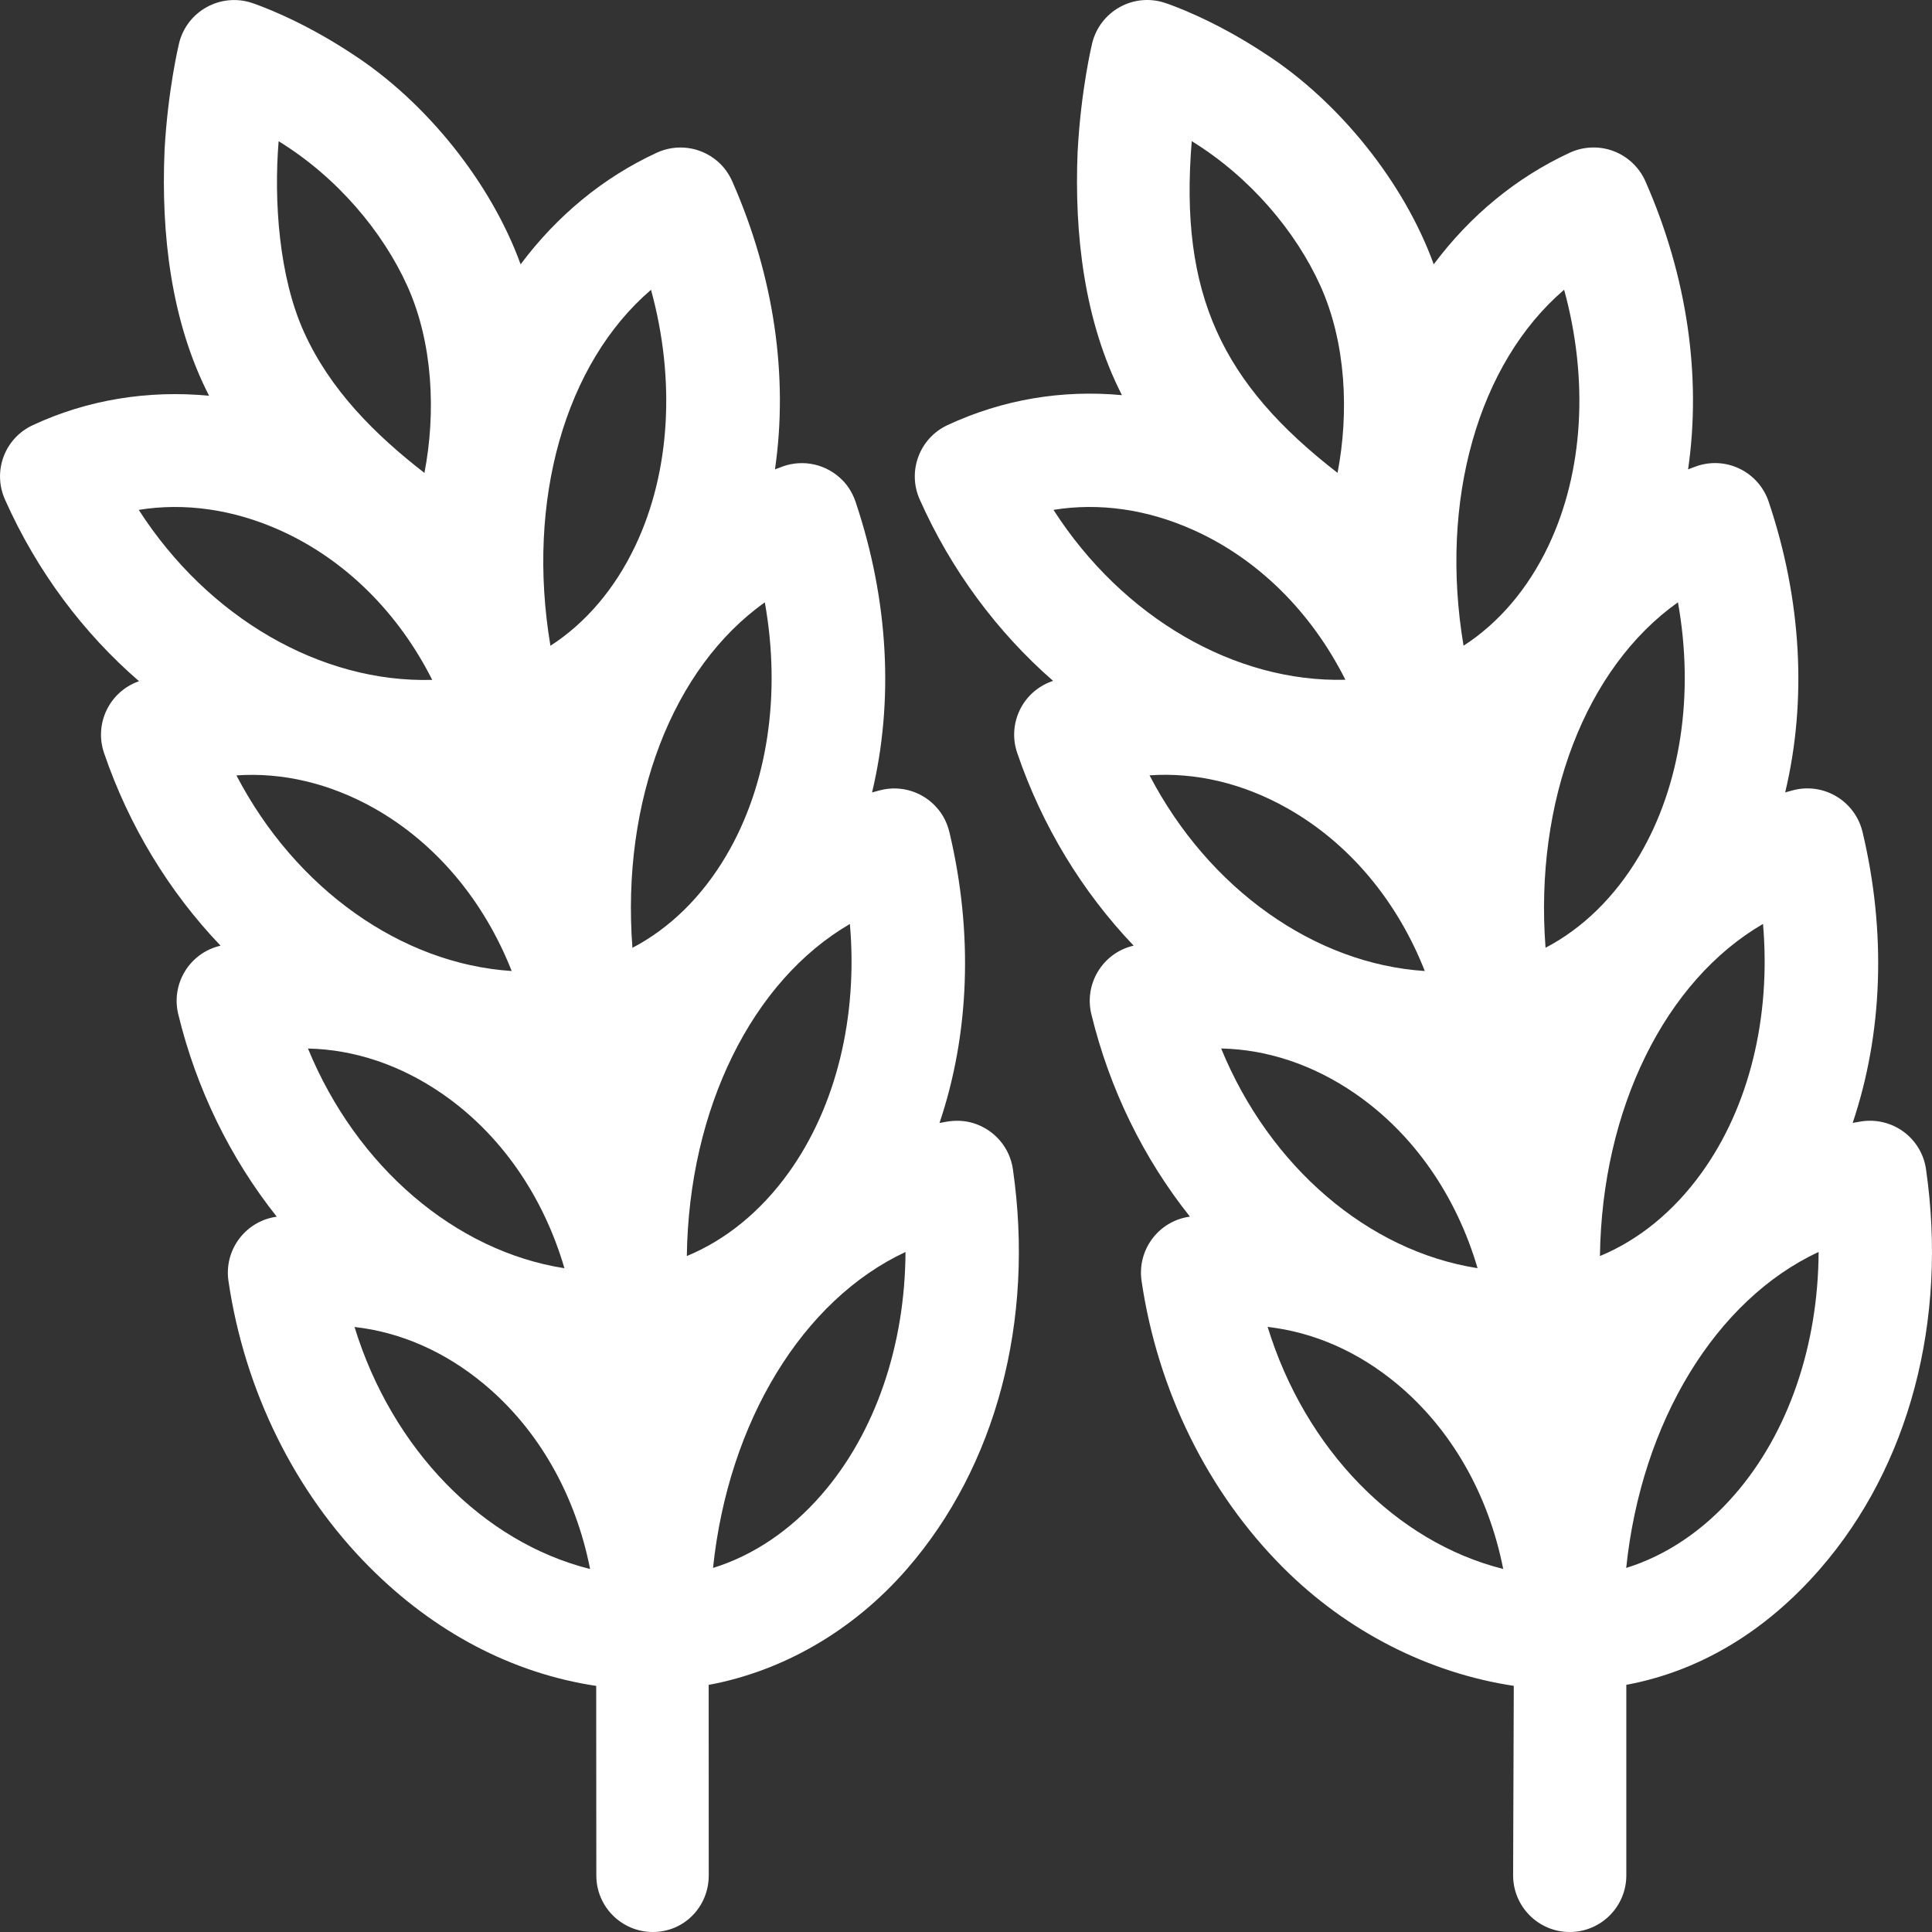<?xml version="1.0" encoding="UTF-8"?> <svg xmlns="http://www.w3.org/2000/svg" width="32" height="32" viewBox="0 0 32 32" fill="none"><rect x="0" y="0" width="32" height="32" fill="#333333" stroke="none"/> <g clip-path="url(#clip0)"> <path d="M16.119 18.602C15.978 18.559 15.827 18.554 15.682 18.578C15.642 18.585 15.601 18.592 15.561 18.6C16.057 17.13 16.123 15.462 15.727 13.791C15.694 13.652 15.634 13.52 15.543 13.409C15.304 13.114 14.926 12.999 14.578 13.089C14.533 13.1 14.489 13.113 14.444 13.125C14.805 11.617 14.72 9.949 14.174 8.321C14.129 8.185 14.057 8.059 13.957 7.957C13.691 7.685 13.305 7.605 12.967 7.725C12.923 7.741 12.879 7.758 12.836 7.774C13.059 6.239 12.824 4.586 12.133 3.014C12.076 2.883 11.993 2.764 11.884 2.671C11.595 2.424 11.203 2.379 10.877 2.53C9.99 2.94 9.226 3.572 8.623 4.378C8.136 3.033 7.063 1.689 5.839 0.896C4.967 0.318 4.249 0.074 4.169 0.047C3.921 -0.034 3.65 -0.008 3.422 0.119C3.193 0.246 3.028 0.462 2.966 0.716C2.959 0.747 2.781 1.484 2.725 2.493C2.725 2.498 2.725 2.502 2.725 2.506C2.668 3.865 2.829 5.319 3.463 6.555C2.455 6.458 1.447 6.62 0.541 7.043C0.077 7.259 -0.126 7.805 0.082 8.273C0.615 9.471 1.387 10.491 2.303 11.283C2.3 11.284 2.297 11.285 2.294 11.286C1.812 11.459 1.558 11.986 1.723 12.471C2.134 13.677 2.801 14.772 3.653 15.663C3.644 15.665 3.636 15.667 3.627 15.67C3.132 15.798 2.832 16.3 2.952 16.797C3.252 18.036 3.816 19.186 4.584 20.152C4.576 20.153 4.567 20.154 4.559 20.156C4.054 20.239 3.71 20.711 3.784 21.217C4.05 23.029 4.88 24.713 6.121 25.957C7.193 27.034 8.482 27.714 9.875 27.924C9.876 27.985 9.876 29.878 9.877 31.064C9.877 31.581 10.296 32 10.814 32C11.332 32 11.739 31.581 11.739 31.063C11.739 29.874 11.738 27.983 11.738 27.907C12.956 27.681 14.126 27.019 15.024 25.985C16.499 24.288 17.138 21.876 16.777 19.367C16.727 19.015 16.479 18.713 16.119 18.602ZM4.615 2.339C5.59 2.938 6.343 3.844 6.746 4.735C7.172 5.678 7.222 6.834 7.03 7.833C6.211 7.199 5.466 6.456 5.035 5.5C4.62 4.584 4.534 3.325 4.615 2.339ZM2.298 8.445C3.06 8.322 3.865 8.436 4.642 8.785C5.715 9.268 6.597 10.145 7.159 11.261C5.318 11.313 3.449 10.236 2.298 8.445ZM3.916 12.843C4.679 12.79 5.463 12.974 6.197 13.387C7.218 13.963 8.016 14.917 8.475 16.083C6.65 15.965 4.897 14.725 3.916 12.843ZM7.323 18.115C8.288 18.78 8.996 19.802 9.349 21.006C7.541 20.723 5.907 19.329 5.101 17.367C5.866 17.383 6.63 17.637 7.323 18.115ZM5.872 21.979C6.632 22.064 7.37 22.386 8.016 22.924C8.918 23.674 9.531 24.756 9.774 25.988C7.997 25.543 6.496 24.007 5.872 21.979ZM9.117 10.696C8.712 8.289 9.361 6.017 10.783 4.8C11.19 6.286 11.105 7.813 10.523 9.04C10.184 9.754 9.7 10.32 9.117 10.696ZM10.475 15.699C10.289 13.265 11.141 11.06 12.668 9.977C12.939 11.494 12.718 13.006 12.026 14.176C11.624 14.857 11.09 15.377 10.475 15.699ZM11.376 20.804C11.409 18.363 12.458 16.245 14.077 15.304C14.21 16.84 13.852 18.327 13.058 19.429C12.596 20.07 12.017 20.539 11.376 20.804ZM13.609 24.755C13.091 25.351 12.473 25.765 11.81 25.97C12.064 23.543 13.3 21.528 14.998 20.737C14.991 22.28 14.5 23.73 13.609 24.755Z" fill="white"></path> <path d="M31.901 19.367C31.866 19.118 31.731 18.893 31.528 18.744C31.325 18.596 31.071 18.535 30.822 18.575C30.777 18.582 30.731 18.591 30.686 18.599C31.182 17.126 31.248 15.453 30.849 13.778C30.79 13.534 30.636 13.323 30.42 13.193C30.205 13.063 29.946 13.025 29.703 13.088C29.658 13.1 29.613 13.112 29.568 13.125C29.93 11.612 29.844 9.94 29.294 8.308C29.214 8.07 29.041 7.874 28.815 7.764C28.589 7.654 28.328 7.64 28.091 7.725C28.047 7.741 28.003 7.757 27.96 7.774C28.183 6.235 27.947 4.577 27.253 3.002C27.151 2.772 26.961 2.592 26.726 2.503C26.491 2.414 26.229 2.424 26.001 2.529C25.114 2.94 24.35 3.571 23.747 4.378C23.258 3.026 22.183 1.685 20.963 0.895C20.091 0.317 19.373 0.073 19.294 0.047C19.045 -0.035 18.774 -0.009 18.546 0.118C18.317 0.245 18.152 0.462 18.09 0.715C18.083 0.746 17.905 1.483 17.85 2.493C17.849 2.497 17.849 2.501 17.849 2.505C17.792 3.87 17.955 5.317 18.583 6.545C17.591 6.452 16.605 6.617 15.694 7.041C15.23 7.257 15.025 7.805 15.233 8.272C15.75 9.436 16.513 10.466 17.442 11.277C17.434 11.28 17.426 11.283 17.418 11.286C16.936 11.459 16.683 11.986 16.848 12.47C17.258 13.676 17.925 14.771 18.777 15.663C18.768 15.665 18.76 15.667 18.751 15.669C18.256 15.798 17.956 16.3 18.076 16.797C18.376 18.035 18.94 19.186 19.709 20.151C19.7 20.152 19.691 20.154 19.683 20.155C19.178 20.238 18.834 20.71 18.908 21.216C19.174 23.029 20.004 24.712 21.245 25.957C22.317 27.034 23.68 27.713 25.073 27.923L25.062 31.062C25.062 31.58 25.482 32 25.999 32C26.517 32 26.937 31.58 26.937 31.062V27.906C28.155 27.68 29.25 27.018 30.148 25.984C31.623 24.287 32.262 21.875 31.901 19.367ZM19.739 2.338C20.714 2.938 21.468 3.843 21.87 4.734C22.296 5.678 22.346 6.834 22.154 7.832C20.246 6.355 19.529 4.881 19.739 2.338ZM17.449 8.445C18.206 8.322 19.004 8.435 19.772 8.781C20.841 9.262 21.721 10.139 22.284 11.259C20.455 11.307 18.596 10.23 17.449 8.445ZM19.04 12.842C19.803 12.789 20.588 12.973 21.321 13.387C22.343 13.963 23.14 14.916 23.599 16.083C21.774 15.965 20.021 14.724 19.04 12.842ZM22.447 18.114C23.412 18.78 24.12 19.802 24.473 21.005C22.665 20.723 21.031 19.329 20.226 17.366C20.99 17.382 21.754 17.636 22.447 18.114ZM20.996 21.978C21.756 22.064 22.494 22.385 23.14 22.923C24.042 23.674 24.655 24.756 24.898 25.987C23.121 25.542 21.62 24.006 20.996 21.978ZM24.241 10.695C23.836 8.288 24.485 6.016 25.907 4.799C26.314 6.286 26.23 7.812 25.647 9.04C25.308 9.753 24.824 10.319 24.241 10.695ZM25.599 15.698C25.413 13.264 26.265 11.06 27.792 9.976C28.064 11.493 27.842 13.006 27.151 14.175C26.748 14.856 26.214 15.376 25.599 15.698ZM26.5 20.804C26.533 18.363 27.582 16.244 29.201 15.303C29.334 16.839 28.977 18.326 28.182 19.428C27.72 20.069 27.141 20.539 26.5 20.804ZM26.935 27.906C26.935 27.906 26.936 27.906 26.936 27.906C26.936 27.922 26.935 27.927 26.935 27.906ZM28.733 24.754C28.216 25.35 27.597 25.764 26.935 25.97C27.188 23.542 28.424 21.527 30.122 20.736C30.115 22.28 29.624 23.729 28.733 24.754Z" fill="white"></path> </g> <defs> <clipPath id="clip0"> <rect width="32" height="32" fill="white"></rect> </clipPath> </defs> </svg> 